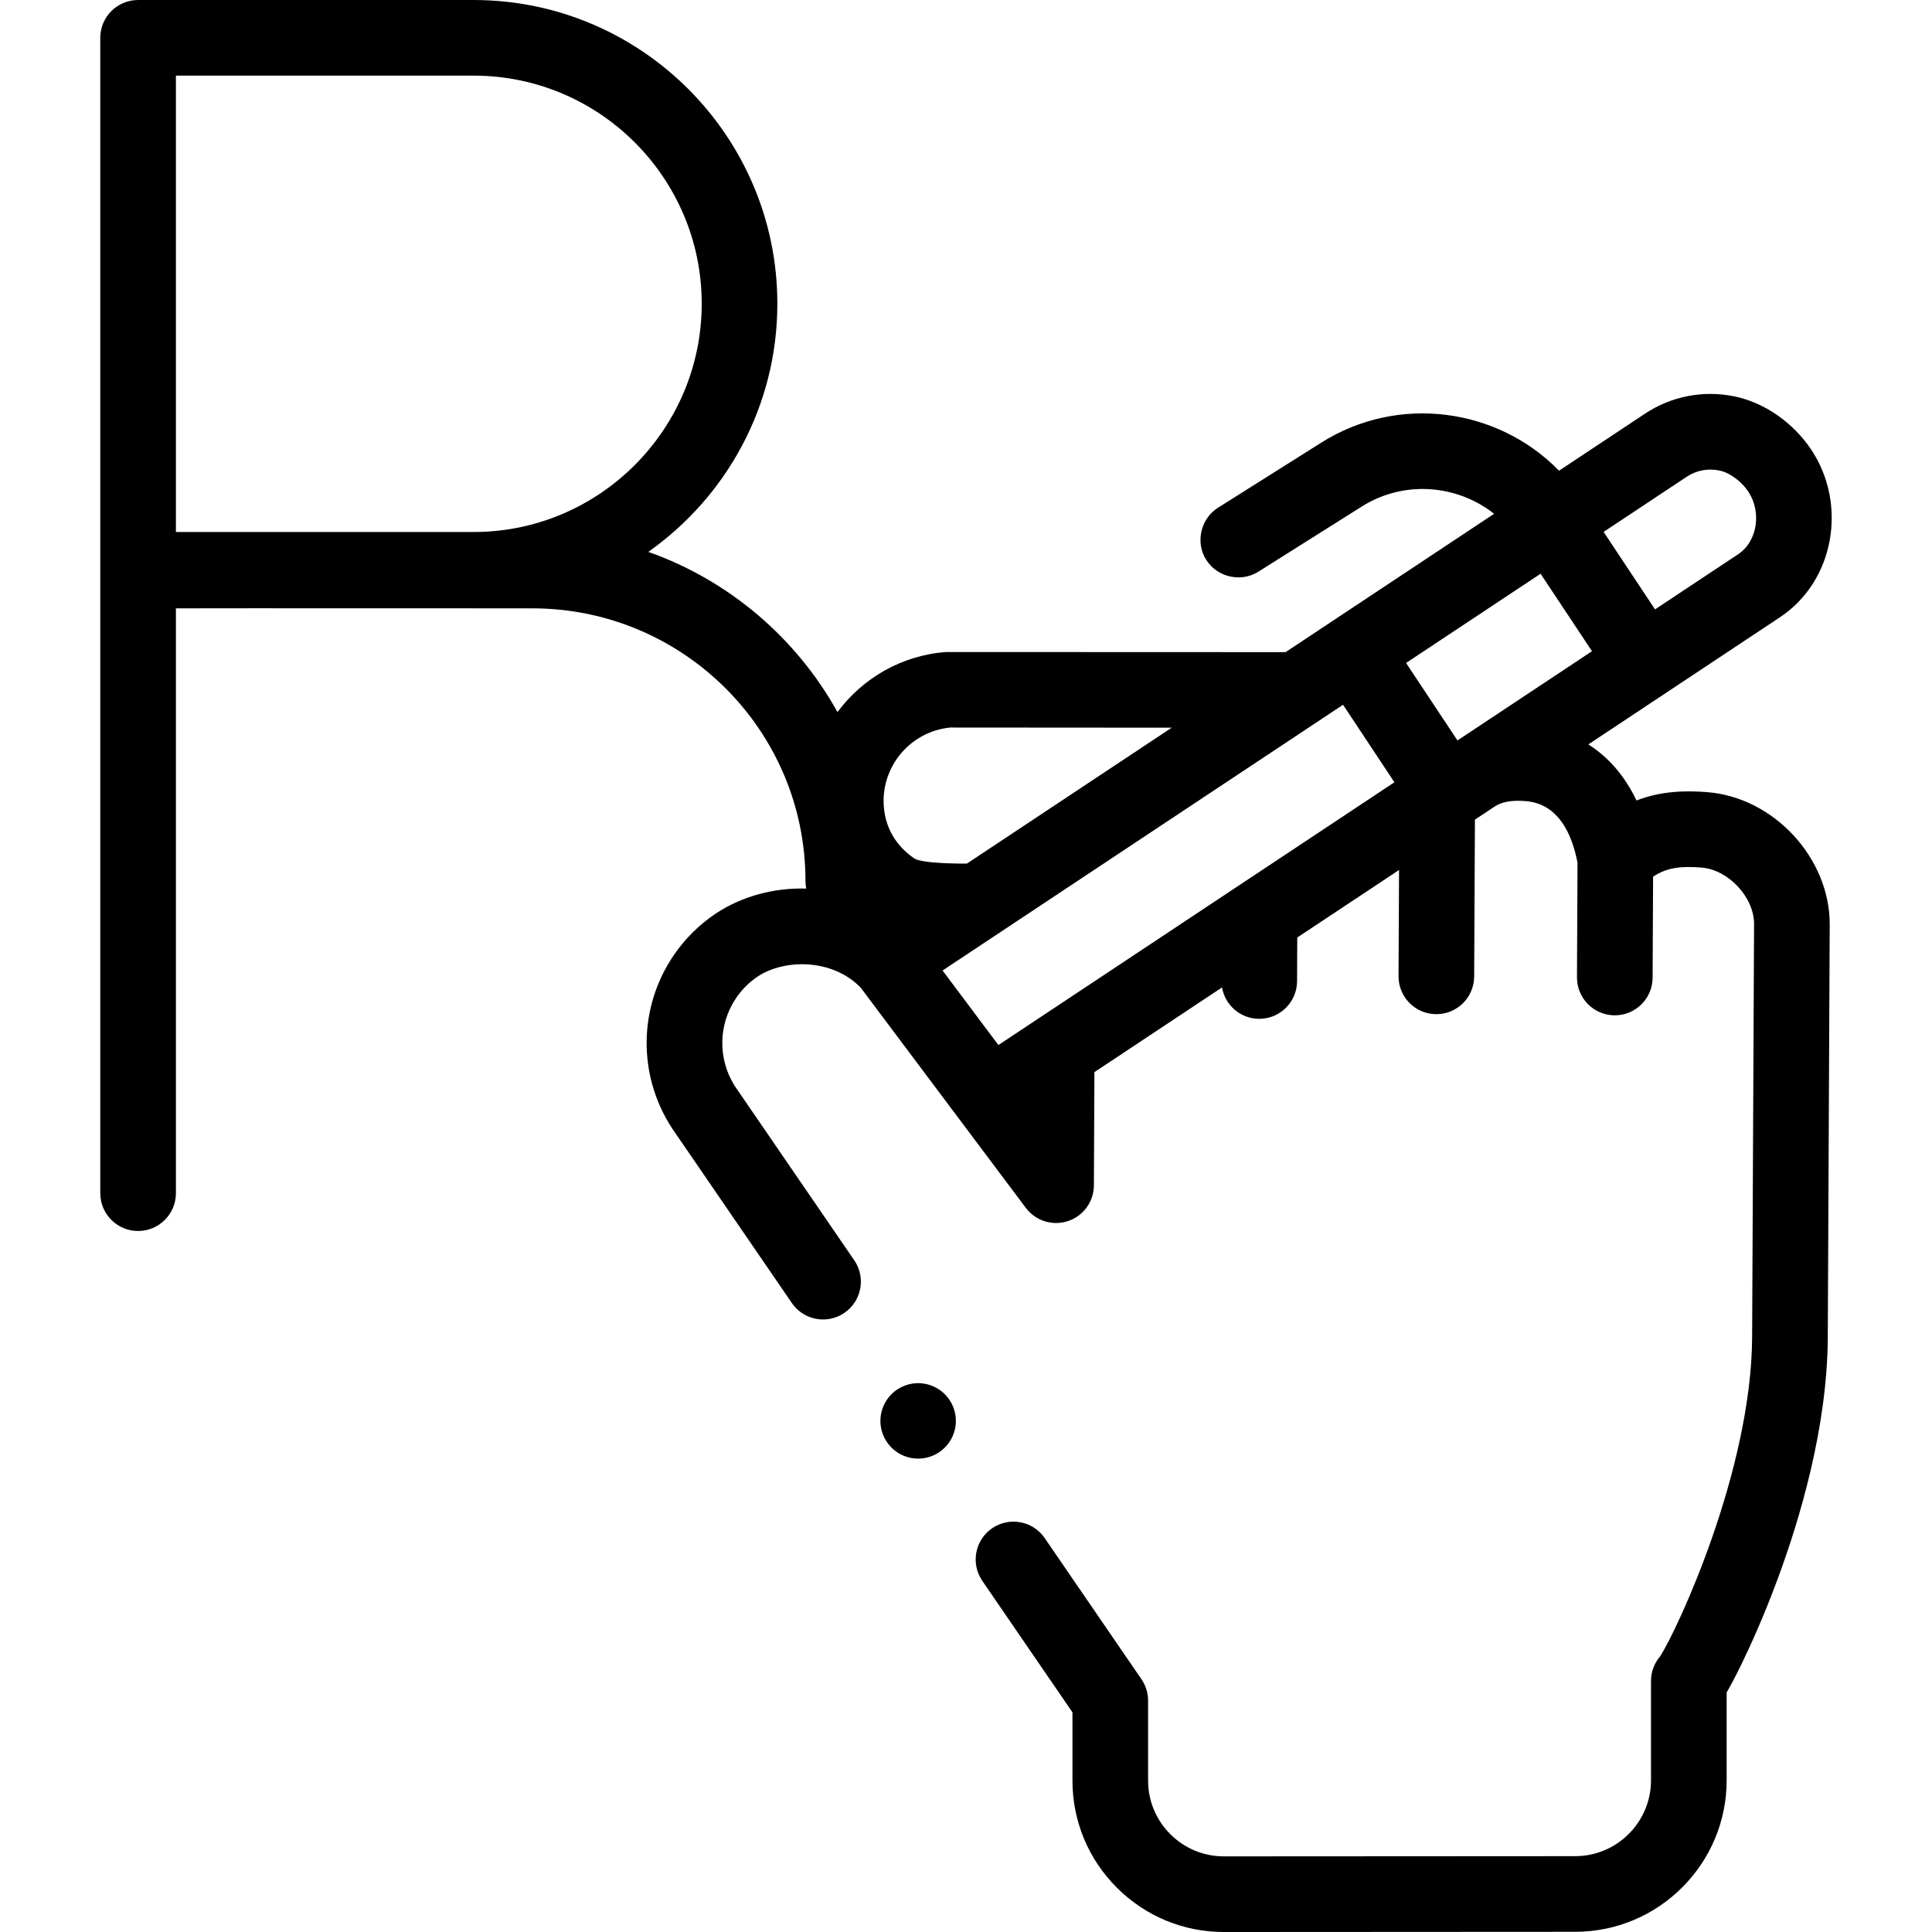 <svg id="Capa_1" enable-background="new 0 0 512 512" height="512" viewBox="0 0 512 512" width="512" xmlns="http://www.w3.org/2000/svg"><g><path d="m452.497 209.932c-5.535-.44-12.084-.398-18.81 2.204-3.074-6.46-7.4-11.468-12.759-14.861l20.402-13.537c.001 0 .001-.001.002-.002l30.357-20.142c14.467-9.598 17.943-29.909 8.343-44.381-4.65-7.009-12.236-12.518-20.48-14.185-8.241-1.668-16.643-.026-23.651 4.625l-22.737 15.086c-16.245-16.643-42.566-20.321-62.969-7.462l-27.402 17.27c-4.309 2.716-5.896 8.42-3.614 12.971 2.615 5.216 9.359 7.103 14.302 3.987l27.402-17.27c11.158-7.032 25.246-5.848 35.07 1.928l-55.259 36.659s-89.78-.053-90.036-.033c-11.849.91-22.108 7.023-28.716 15.919-10.89-19.619-28.709-34.88-50.131-42.458 20.663-14.581 34.196-38.62 34.196-65.776 0-44.374-36.1-80.474-80.474-80.474h-88.937c-5.535 0-10.022 4.487-10.022 10.022v140.986.229 164.963c0 5.535 4.488 10.022 10.022 10.022s10.022-4.487 10.022-10.022v-154.984c11.15-.048 94.446 0 94.446 0 39.916 0 72.391 32.289 72.391 72.206 0 .705.075 1.393.213 2.058-8.41-.242-16.897 1.922-24.039 6.654-4.377 2.945-8.098 6.641-11.064 10.986-9.363 13.727-9.615 31.633-.641 45.617.055.086.112.17.168.254l31.758 46.323c1.943 2.833 5.082 4.356 8.275 4.356 1.953 0 3.927-.57 5.658-1.757 4.566-3.13 5.73-9.368 2.6-13.933l-31.665-46.185c-4.546-7.185-4.392-16.346.405-23.378 1.523-2.233 3.438-4.134 5.635-5.612 7.221-4.784 19.924-4.751 27.344 2.945.088.091 43.746 58.341 43.746 58.341 2.58 3.447 7.076 4.86 11.167 3.51 4.09-1.351 6.859-5.164 6.879-9.471l.136-30.009 33.817-22.441c.809 4.701 4.886 8.291 9.822 8.314h.046c5.514 0 9.997-4.458 10.021-9.978l.051-11.568 26.974-17.895-.136 28.14c-.026 5.535 4.439 10.044 9.973 10.071h.05c5.512 0 9.995-4.455 10.021-9.974l.201-41.578c1.746-1.159 3.493-2.318 5.239-3.478 2.054-1.363 4.731-1.608 7.173-1.499 2.919.129 11.7.531 14.776 16.377l-.143 30.387c-.026 5.535 4.44 10.043 9.975 10.069h.048c5.513 0 9.995-4.456 10.021-9.975l.126-26.764c3.735-2.517 7.609-2.828 12.816-2.416 7.162.57 13.937 7.851 13.943 14.928l-.511 109.456c-.17 35.562-19.913 77.79-24.409 84.686-1.531 1.796-2.394 4.095-2.394 6.501v26.323c0 11.073-9.008 20.087-20.079 20.095l-93.084.053c-.005 0-.01 0-.015 0-5.366 0-10.409-2.088-14.204-5.881-3.8-3.796-5.891-8.844-5.891-14.214v-21.179c0-2.023-.613-3.999-1.756-5.667l-25.646-37.408c-3.131-4.566-9.37-5.729-13.933-2.6-4.566 3.13-5.73 9.368-2.6 13.933l23.89 34.847v18.073c0 10.727 4.179 20.811 11.767 28.393 7.588 7.578 17.662 11.748 28.377 11.748h.029l93.085-.053c22.117-.016 40.11-18.023 40.11-40.14v-23.295c1.018-1.735 2.298-4.144 3.957-7.55 2.292-4.706 5.794-12.386 9.461-22.253 6.044-16.265 13.272-40.626 13.385-64.317l.511-109.512c-.013-17.548-14.85-33.552-32.397-34.948zm-326.964-189.887c33.321 0 60.429 27.108 60.429 60.429s-27.108 60.512-60.429 60.512c-6.491 0-78.915 0-78.915 0v-120.941zm139.056 256.904-14.799-19.756 106.129-70.42 13.619 20.536zm121.654-80.722-13.62-20.534 35.648-23.647 13.624 20.532zm60.74-69.871c2.547-1.69 5.599-2.286 8.595-1.681 2.995.606 6.061 3.074 7.753 5.624 3.488 5.258 2.534 13.105-2.723 16.593l-22.009 14.602-13.625-20.536zm-195.137 66.449 58.67.041-54.281 36.017c-.528.003-11.789.091-13.946-1.381-3.404-2.321-7.569-6.611-8.081-13.862-.74-10.559 7.144-19.823 17.638-20.815z"/><ellipse cx="243.403" cy="376.341" rx="9.999" ry="9.999" transform="matrix(.935 -.355 .355 .935 -117.865 111.081)"/></g></svg>